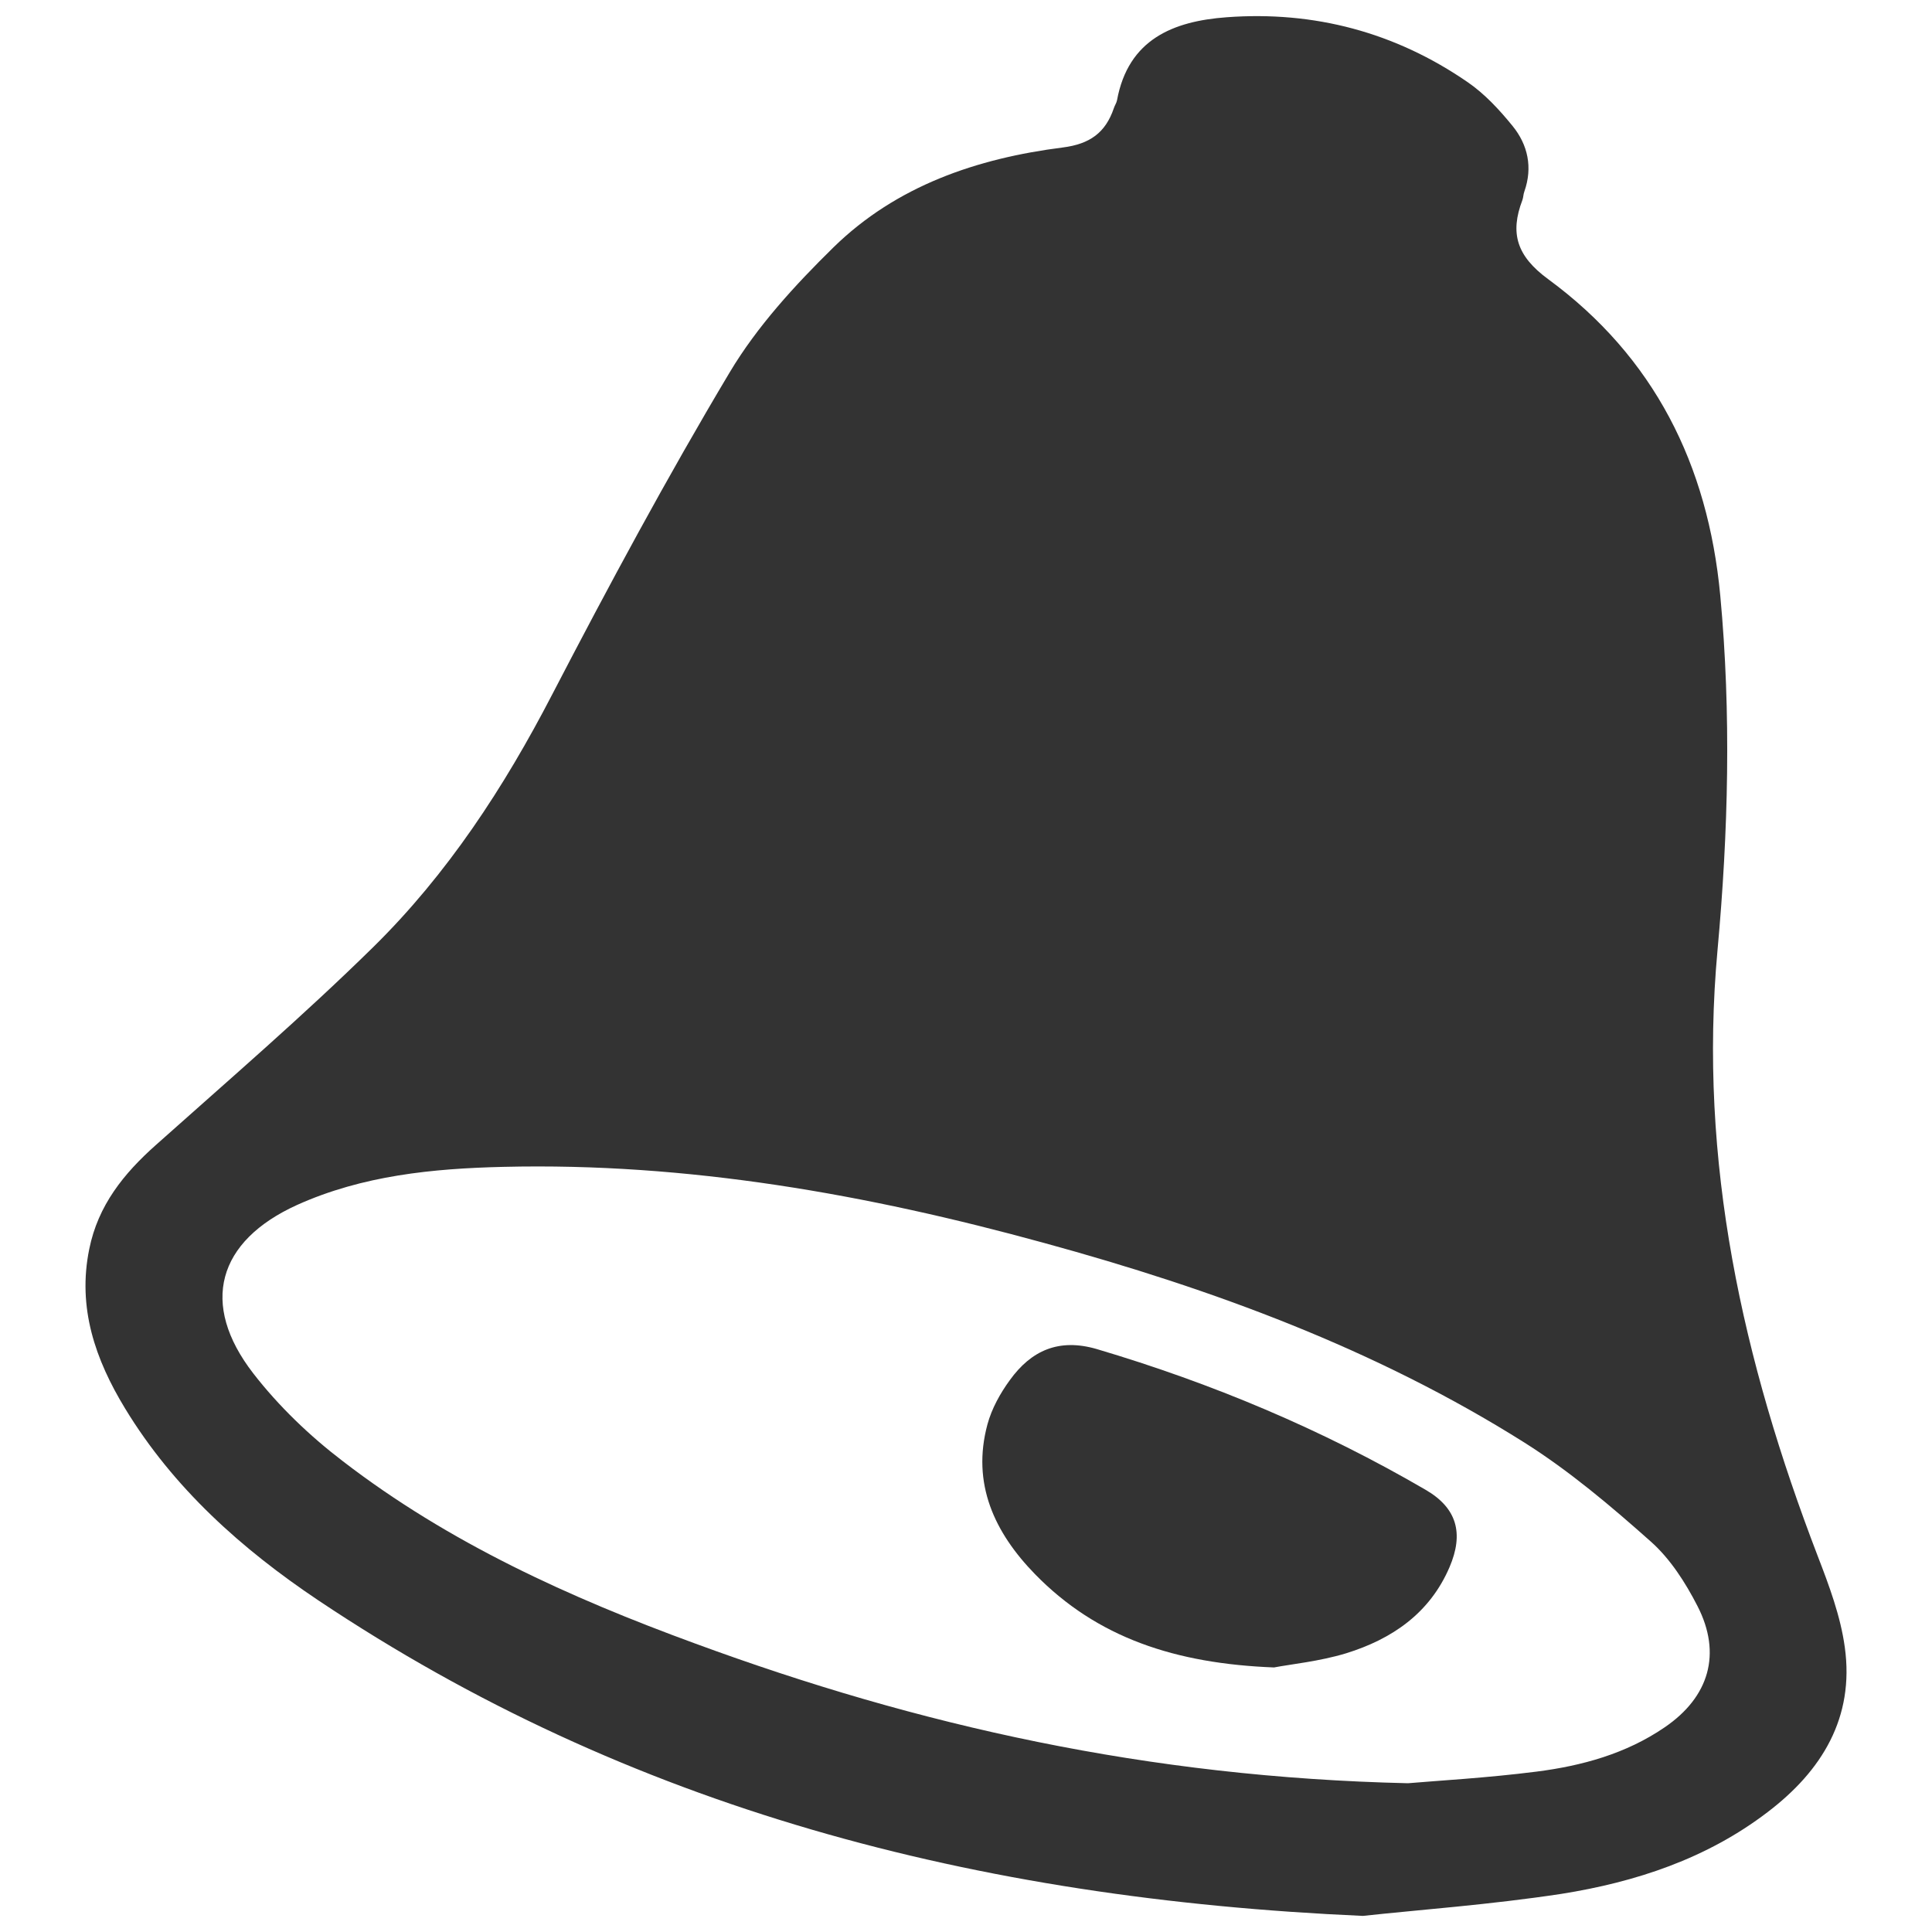 <?xml version="1.0" encoding="utf-8"?>
<!-- Generator: Adobe Illustrator 16.0.0, SVG Export Plug-In . SVG Version: 6.00 Build 0)  -->
<!DOCTYPE svg PUBLIC "-//W3C//DTD SVG 1.1//EN" "http://www.w3.org/Graphics/SVG/1.1/DTD/svg11.dtd">
<svg version="1.1" id="圖層_1" xmlns="http://www.w3.org/2000/svg" xmlns:xlink="http://www.w3.org/1999/xlink" x="0px" y="0px"
	 width="30px" height="30px" viewBox="0 0 30 30" enable-background="new 0 0 30 30" xml:space="preserve">
<path fill-rule="evenodd" clip-rule="evenodd" fill="#333333" d="M21.163,29.75c-6.019-0.266-11.398-1.675-16.219-4.899
	c-1.187-0.795-2.249-1.741-3.002-2.981c-0.461-0.758-0.743-1.563-0.556-2.475c0.136-0.676,0.534-1.171,1.035-1.616
	c1.134-1.012,2.289-2.006,3.373-3.071c1.155-1.136,2.035-2.484,2.782-3.927c0.877-1.688,1.779-3.365,2.754-4.998
	c0.426-0.714,1.013-1.354,1.612-1.942c0.978-0.957,2.229-1.382,3.561-1.551c0.419-0.053,0.663-0.229,0.792-0.608
	c0.013-0.042,0.042-0.082,0.05-0.125c0.175-0.949,0.875-1.228,1.702-1.289c1.358-0.101,2.618,0.233,3.743,1.008
	c0.265,0.182,0.493,0.429,0.697,0.68c0.238,0.292,0.315,0.644,0.183,1.018c-0.016,0.042-0.015,0.09-0.03,0.132
	c-0.198,0.517-0.086,0.871,0.396,1.226c1.648,1.209,2.485,2.881,2.676,4.913c0.172,1.839,0.125,3.678-0.042,5.504
	c-0.302,3.285,0.392,6.381,1.555,9.412c0.178,0.461,0.355,0.935,0.421,1.417c0.152,1.092-0.355,1.919-1.198,2.56
	c-0.946,0.724-2.051,1.087-3.203,1.27C23.135,29.577,22.012,29.657,21.163,29.75z M21.863,27.69c0.448-0.039,1.224-0.082,1.993-0.18
	c0.708-0.09,1.394-0.278,1.994-0.689c0.69-0.471,0.888-1.142,0.509-1.881c-0.187-0.365-0.424-0.736-0.727-1.004
	c-0.62-0.552-1.263-1.095-1.963-1.537c-2.305-1.452-4.838-2.382-7.454-3.098c-2.748-0.755-5.535-1.251-8.4-1.182
	c-1.094,0.026-2.183,0.133-3.201,0.591c-1.239,0.562-1.516,1.537-0.682,2.615c0.394,0.509,0.878,0.973,1.391,1.364
	c1.649,1.27,3.528,2.12,5.467,2.83C14.259,26.795,17.824,27.598,21.863,27.69z"/>
<path fill-rule="evenodd" clip-rule="evenodd" fill="#333333" d="M19.783,25.892c-1.531-0.059-2.749-0.461-3.712-1.449
	c-0.627-0.644-0.988-1.404-0.737-2.329c0.066-0.241,0.197-0.479,0.347-0.684c0.331-0.458,0.758-0.654,1.349-0.482
	c1.787,0.53,3.492,1.245,5.104,2.184c0.49,0.283,0.599,0.678,0.374,1.203c-0.308,0.718-0.896,1.118-1.608,1.338
	C20.483,25.799,20.043,25.842,19.783,25.892z"/>
</svg>
